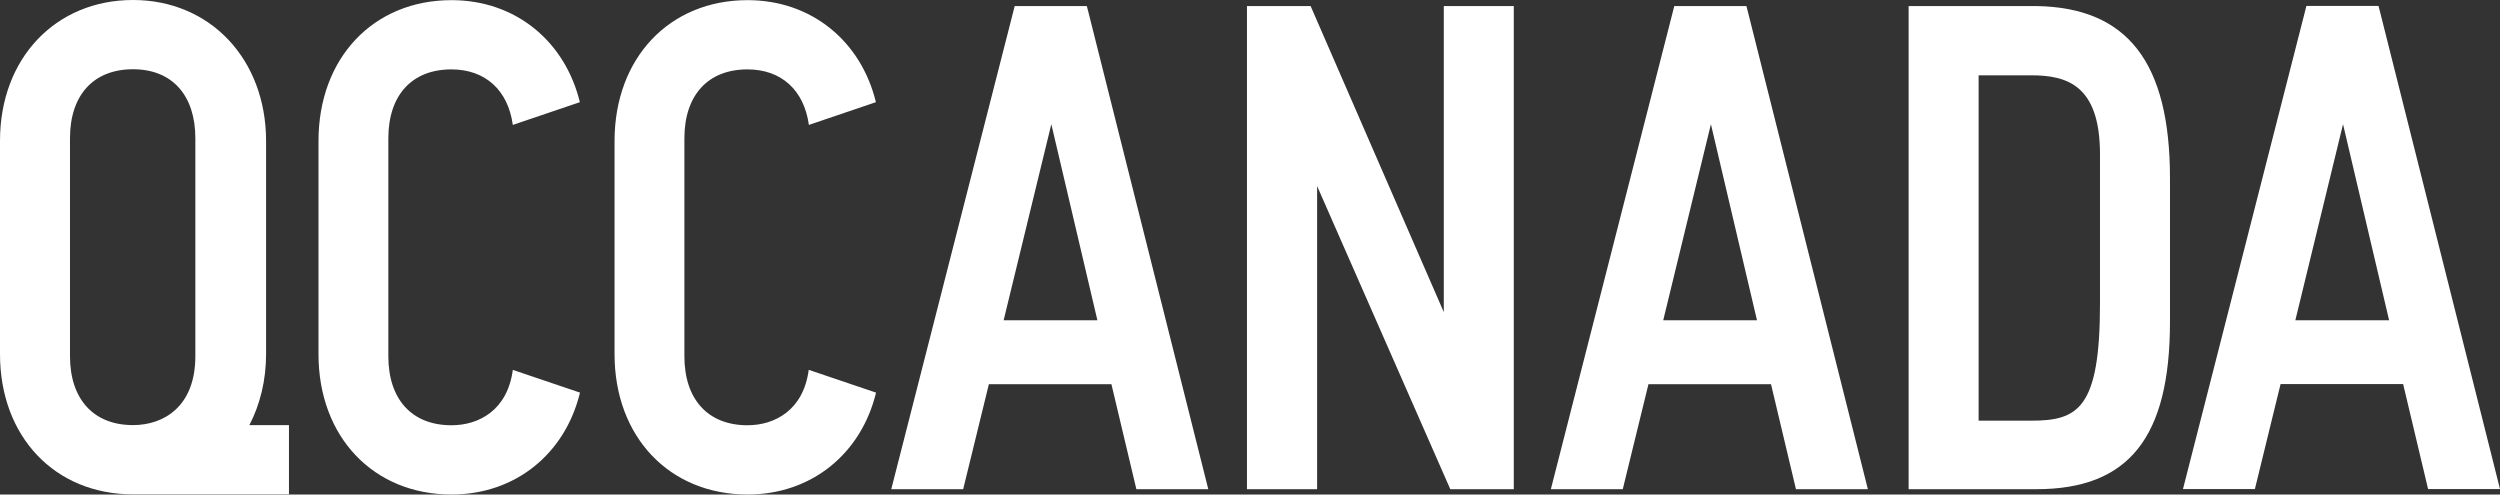 <?xml version="1.0" encoding="UTF-8"?><svg id="Layer_2" xmlns="http://www.w3.org/2000/svg" viewBox="0 0 169.31 33.49"><rect x="0" y="0" width="169.31" height="33.49" fill="#333333" stroke="none"/><defs><style>.cls-1{fill:#fff;}</style></defs><g id="Style_Guide"><g><path class="cls-1" d="m18.02,23.99v-14.44C18.02,4.01,14.23,0,9.01,0S0,3.92,0,9.54v14.44c0,5.59,3.71,9.5,9.01,9.5h10.56v-4.69h-2.68c.72-1.39,1.13-3.02,1.13-4.81Zm-13.28.13v-14.76c0-2.93,1.6-4.67,4.27-4.67s4.22,1.79,4.22,4.67v14.76c0,3.45-2.18,4.67-4.22,4.67-2.67,0-4.27-1.75-4.27-4.67Z"/><path class="cls-1" d="m73.6.41h-4.88l-8.36,32.72h4.87l1.74-7.11h8.3l1.69,7.11h4.87L73.7.78l-.1-.38Zm-5.63,21.28l3.23-13.28,3.12,13.28h-6.35Z"/><polygon class="cls-1" points="97.78 21.14 88.76 .41 84.45 .41 84.45 33.13 89.2 33.13 89.2 12.6 98.22 33.13 102.52 33.13 102.52 .41 97.78 .41 97.78 21.14"/><path class="cls-1" d="m118.27.41h-4.88l-8.36,32.72h4.87l1.74-7.11h8.3l1.69,7.11h4.87L118.37.78l-.1-.38Zm-5.63,21.28l3.23-13.28,3.12,13.28h-6.35Z"/><path class="cls-1" d="m137.91.41h-8.65v32.72h8.65c6.26,0,9.05-3.5,9.05-11.34v-9.72c0-7.86-2.88-11.56-9.05-11.66Zm4.31,20.16c0,7.13-1.5,7.92-4.67,7.92h-3.55V5.1h3.55c2.42,0,4.67.65,4.67,5.35v10.12Z"/><path class="cls-1" d="m161.18.78l-.1-.38h-4.88l-8.36,32.72h4.87l1.74-7.11h8.3l1.69,7.11h4.87L161.18.78Zm-5.73,20.91l3.23-13.28,3.12,13.28h-6.35Z"/><path class="cls-1" d="m30.57,28.8c-2.67,0-4.27-1.75-4.27-4.67v-14.76c0-2.93,1.6-4.67,4.27-4.67,2.31,0,3.84,1.42,4.16,3.76l4.54-1.54c-1-4.12-4.35-6.91-8.69-6.91-5.3,0-9.01,3.92-9.01,9.54v14.44c0,5.59,3.71,9.5,9.01,9.5,4.35,0,7.7-2.78,8.7-6.9l-4.55-1.54c-.36,2.73-2.3,3.75-4.15,3.75Z"/><path class="cls-1" d="m54.77,25.05c-.36,2.73-2.3,3.75-4.15,3.75-2.67,0-4.27-1.75-4.27-4.67v-14.76c0-2.93,1.6-4.67,4.27-4.67,2.31,0,3.84,1.42,4.16,3.76l4.54-1.54c-1-4.12-4.35-6.91-8.69-6.91-5.3,0-9.01,3.92-9.01,9.54v14.44c0,5.59,3.71,9.5,9.01,9.5,4.35,0,7.7-2.78,8.7-6.9l-4.55-1.54Z"/></g></g></svg>